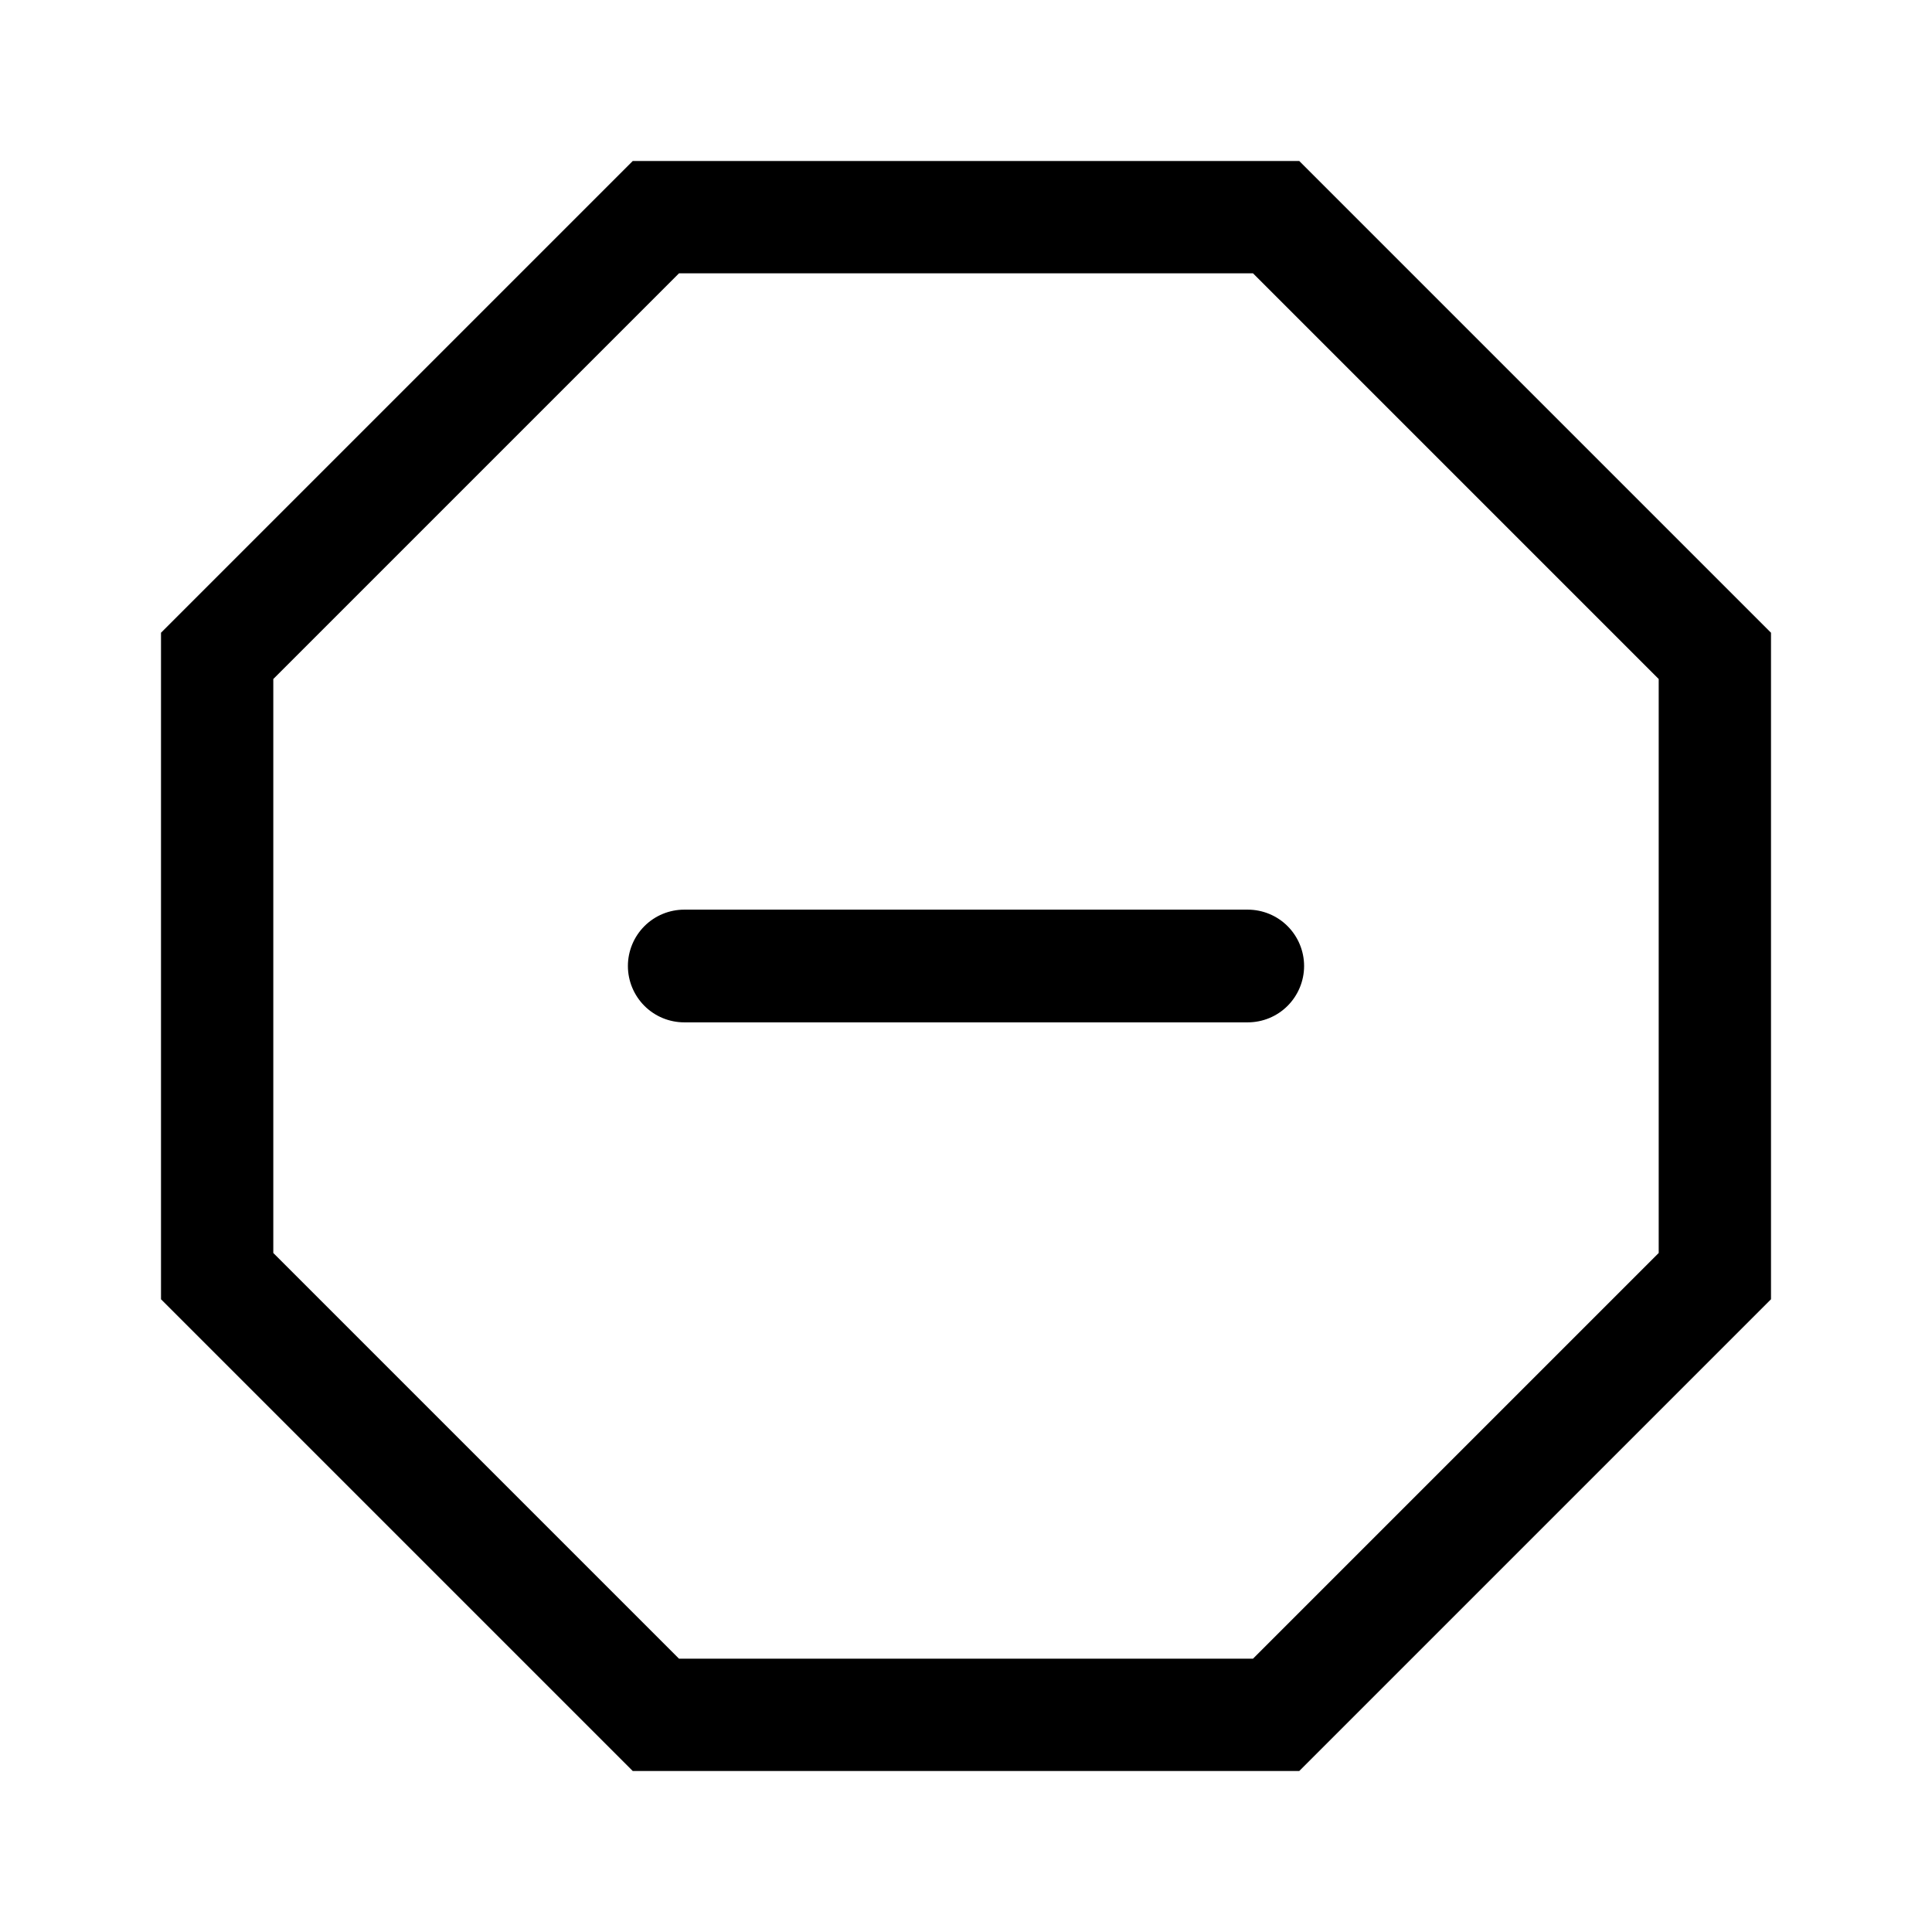 <svg width="48" height="48" viewBox="0 0 48 48" fill="none" xmlns="http://www.w3.org/2000/svg">
<path d="M32.28 44H15.72L4 32.28V15.72L15.72 4H32.28L44 15.72V32.28L32.28 44ZM16.87 41.21H31.13L41.21 31.13V16.87L31.13 6.79H16.87L6.79 16.87V31.13L16.87 41.21Z" fill="black"/>
<path d="M31 25.4H17C16.629 25.4 16.273 25.253 16.01 24.99C15.748 24.727 15.6 24.371 15.6 24C15.6 23.629 15.748 23.273 16.01 23.01C16.273 22.747 16.629 22.6 17 22.6H31C31.371 22.6 31.727 22.747 31.99 23.01C32.252 23.273 32.4 23.629 32.4 24C32.4 24.371 32.252 24.727 31.99 24.99C31.727 25.253 31.371 25.4 31 25.4Z" fill="black"/>
</svg>
